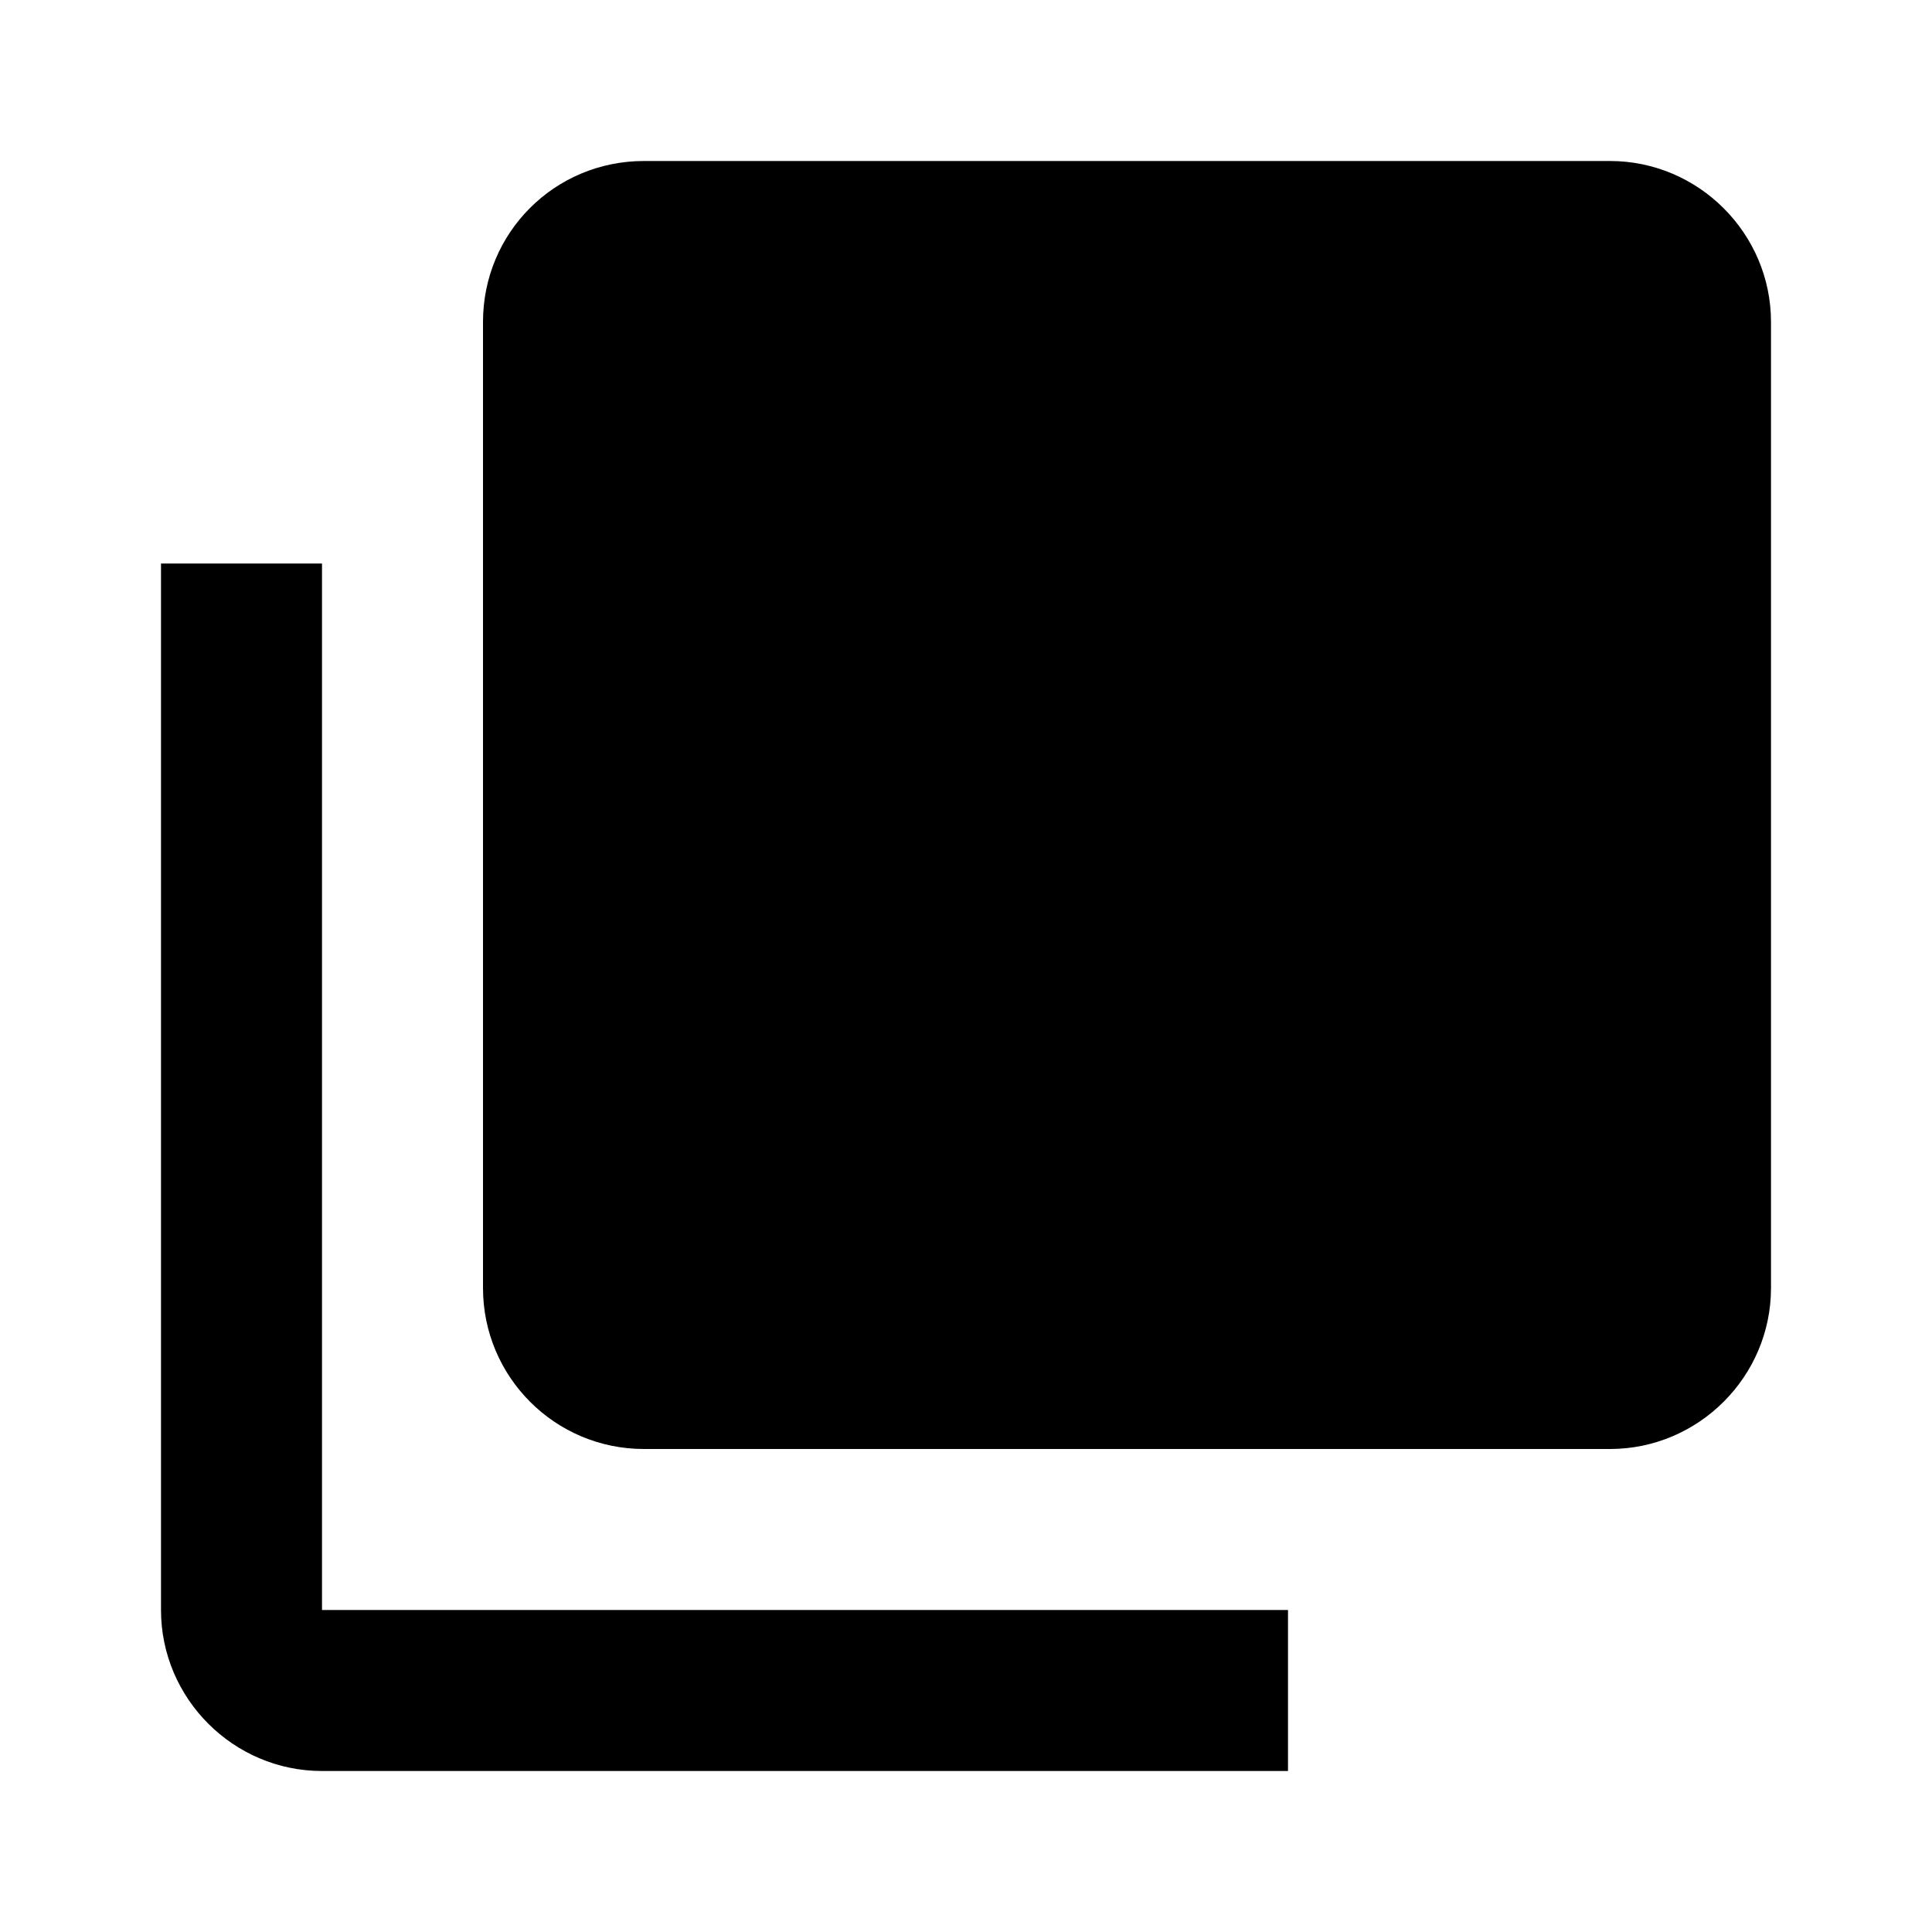 <?xml version="1.0" encoding="UTF-8"?><!DOCTYPE svg PUBLIC "-//W3C//DTD SVG 1.1//EN" "http://www.w3.org/Graphics/SVG/1.1/DTD/svg11.dtd"><svg xmlns="http://www.w3.org/2000/svg" xmlns:xlink="http://www.w3.org/1999/xlink" version="1.1" width="24" height="24" viewBox="0 0 24 24"><path d="M22,16C22,17.1 21.1,18 20,18H8C6.89,18 6,17.1 6,16V4C6,2.89 6.89,2 8,2H20C21.1,2 22,2.9 22,4V16M16,20V22H4C2.9,22 2,21.1 2,20V7H4V20H16Z" /></svg>
